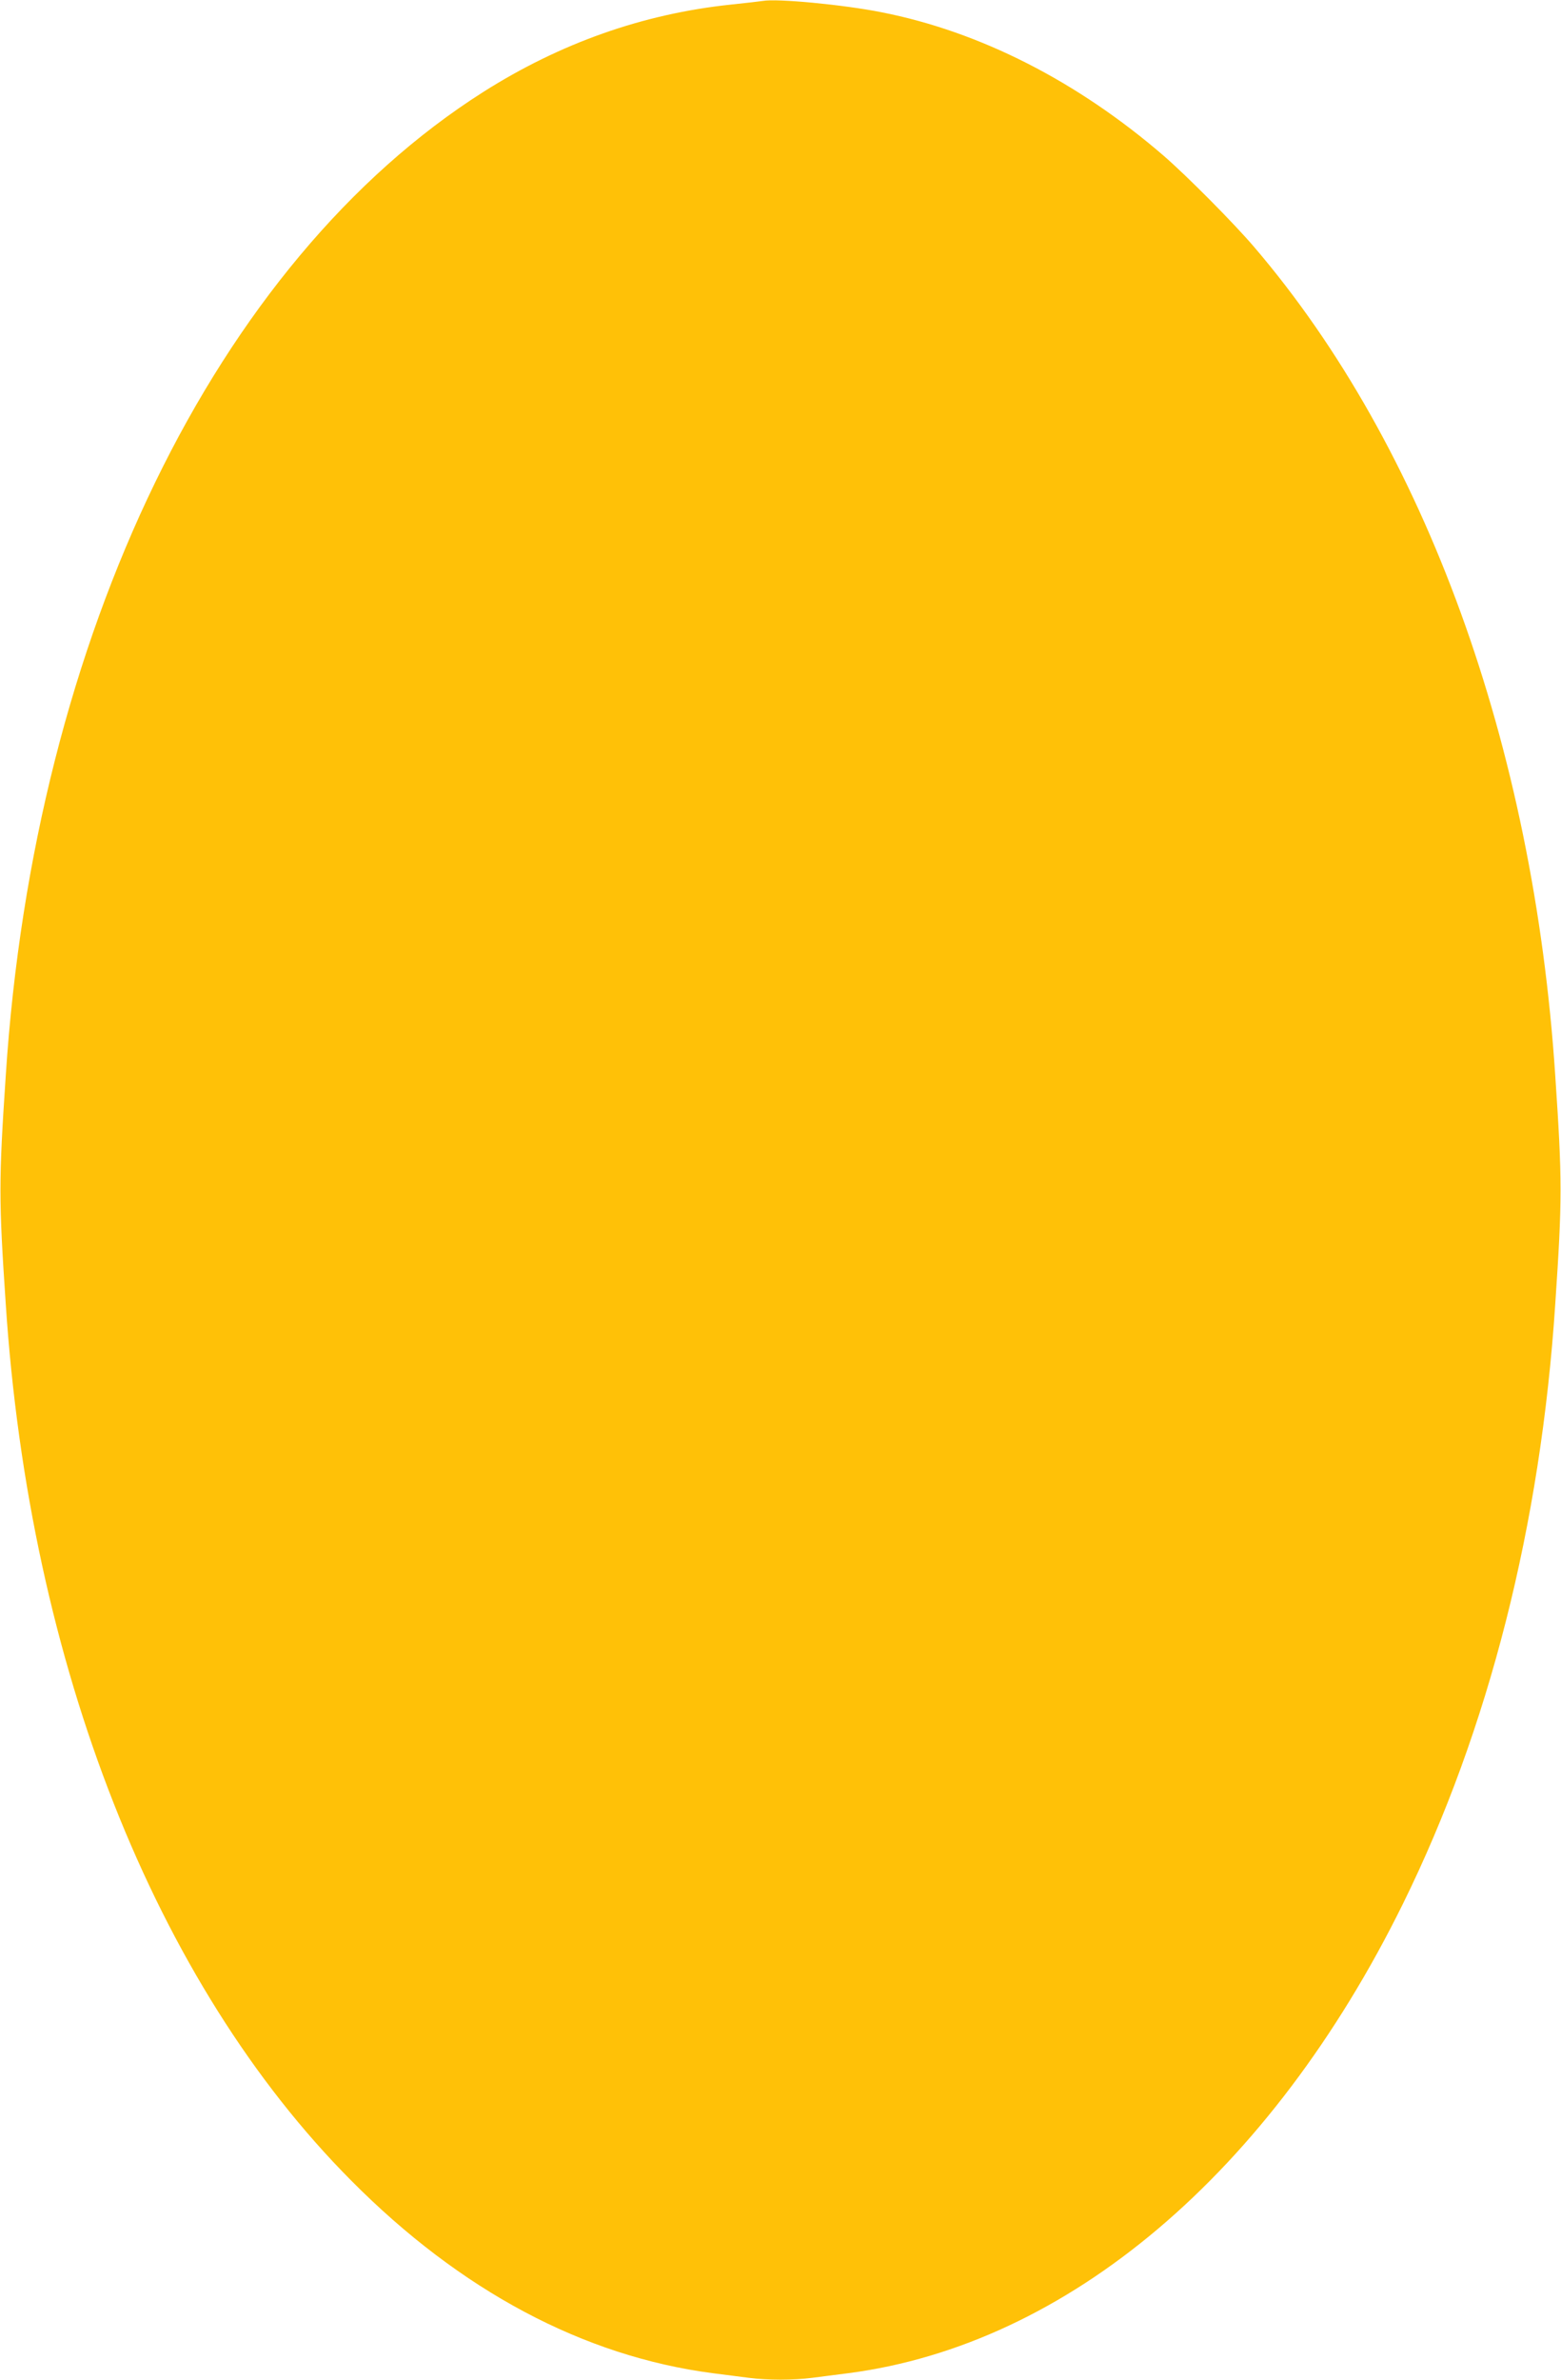 <?xml version="1.0" standalone="no"?>
<!DOCTYPE svg PUBLIC "-//W3C//DTD SVG 20010904//EN"
 "http://www.w3.org/TR/2001/REC-SVG-20010904/DTD/svg10.dtd">
<svg version="1.0" xmlns="http://www.w3.org/2000/svg"
 width="840pt" height="1280pt" viewBox="0 0 840 1280"
 preserveAspectRatio="xMidYMid meet">
<g transform="translate(0,1280) scale(0.1,-0.1)"
fill="#ffc107" stroke="none">
<path d="M4105 12795 c-11 -2 -90 -11 -175 -20 -471 -50 -915 -207 -1330 -470
-1437 -913 -2415 -2926 -2569 -5290 -38 -567 -38 -667 0 -1230 128 -1940 803
-3652 1858 -4713 589 -594 1251 -946 1946 -1037 66 -8 154 -20 195 -25 96 -13
244 -13 340 0 41 5 129 17 195 25 1180 154 2271 1077 2985 2526 461 936 741
2037 819 3224 38 563 38 667 0 1230 -117 1775 -700 3380 -1619 4455 -110 129
-362 383 -489 493 -464 400 -988 667 -1517 771 -205 41 -566 75 -639 61z"/>
</g>
</svg>
